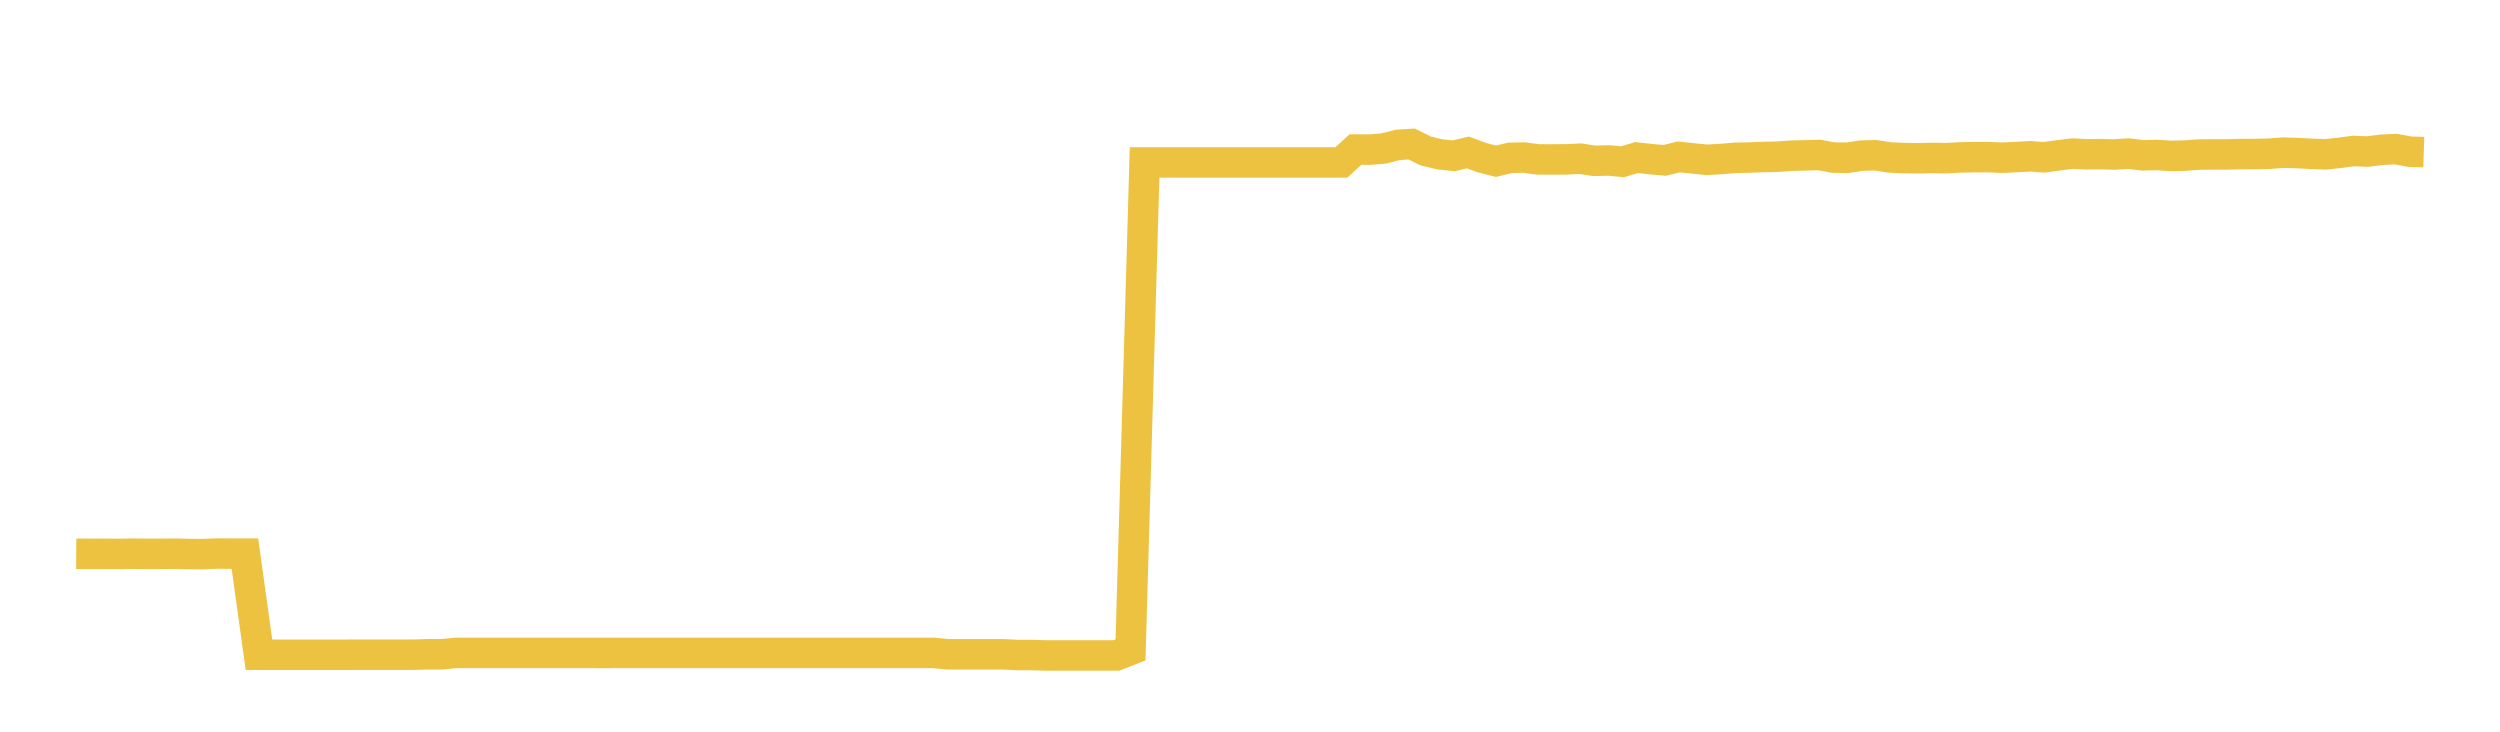 <svg width="164" height="48" xmlns="http://www.w3.org/2000/svg" xmlns:xlink="http://www.w3.org/1999/xlink"><path fill="none" stroke="rgb(237,194,64)" stroke-width="2" d="M5,36.327L5.922,36.333L6.844,36.329L7.766,36.337L8.689,36.322L9.611,36.333L10.533,36.331L11.455,36.323L12.377,36.344L13.299,36.35L14.222,36.314L15.144,36.317L16.066,36.318L16.988,42.954L17.91,42.954L18.832,42.954L19.754,42.954L20.677,42.954L21.599,42.954L22.521,42.954L23.443,42.947L24.365,42.947L25.287,42.947L26.21,42.947L27.132,42.948L28.054,42.92L28.976,42.92L29.898,42.831L30.82,42.831L31.743,42.831L32.665,42.831L33.587,42.831L34.509,42.831L35.431,42.831L36.353,42.831L37.275,42.831L38.198,42.831L39.12,42.832L40.042,42.832L40.964,42.831L41.886,42.831L42.808,42.83L43.731,42.83L44.653,42.83L45.575,42.83L46.497,42.83L47.419,42.83L48.341,42.83L49.263,42.83L50.186,42.83L51.108,42.83L52.03,42.83L52.952,42.83L53.874,42.83L54.796,42.83L55.719,42.83L56.641,42.83L57.563,42.83L58.485,42.83L59.407,42.83L60.329,42.83L61.251,42.83L62.174,42.923L63.096,42.923L64.018,42.923L64.94,42.923L65.862,42.923L66.784,42.971L67.707,42.971L68.629,42.999L69.551,42.997L70.473,42.997L71.395,42.997L72.317,42.997L73.24,42.997L74.162,42.634L75.084,10.656L76.006,10.656L76.928,10.656L77.85,10.656L78.772,10.656L79.695,10.656L80.617,10.656L81.539,10.656L82.461,10.656L83.383,10.656L84.305,10.656L85.228,10.656L86.15,10.656L87.072,10.656L87.994,10.656L88.916,9.809L89.838,9.815L90.76,9.743L91.683,9.505L92.605,9.447L93.527,9.903L94.449,10.126L95.371,10.222L96.293,10L97.216,10.343L98.138,10.577L99.06,10.354L99.982,10.335L100.904,10.458L101.826,10.458L102.749,10.456L103.671,10.409L104.593,10.551L105.515,10.525L106.437,10.611L107.359,10.338L108.281,10.438L109.204,10.519L110.126,10.294L111.048,10.389L111.97,10.484L112.892,10.432L113.814,10.353L114.737,10.336L115.659,10.3L116.581,10.28L117.503,10.214L118.425,10.192L119.347,10.168L120.269,10.338L121.192,10.349L122.114,10.208L123.036,10.186L123.958,10.33L124.88,10.368L125.802,10.384L126.725,10.362L127.647,10.375L128.569,10.329L129.491,10.308L130.413,10.307L131.335,10.345L132.257,10.305L133.18,10.252L134.102,10.319L135.024,10.19L135.946,10.076L136.868,10.12L137.79,10.112L138.713,10.138L139.635,10.075L140.557,10.19L141.479,10.166L142.401,10.227L143.323,10.209L144.246,10.139L145.168,10.131L146.09,10.13L147.012,10.107L147.934,10.104L148.856,10.085L149.778,10.013L150.701,10.041L151.623,10.09L152.545,10.125L153.467,10.028L154.389,9.903L155.311,9.942L156.234,9.825L157.156,9.781L158.078,9.95L159,9.979"></path></svg>